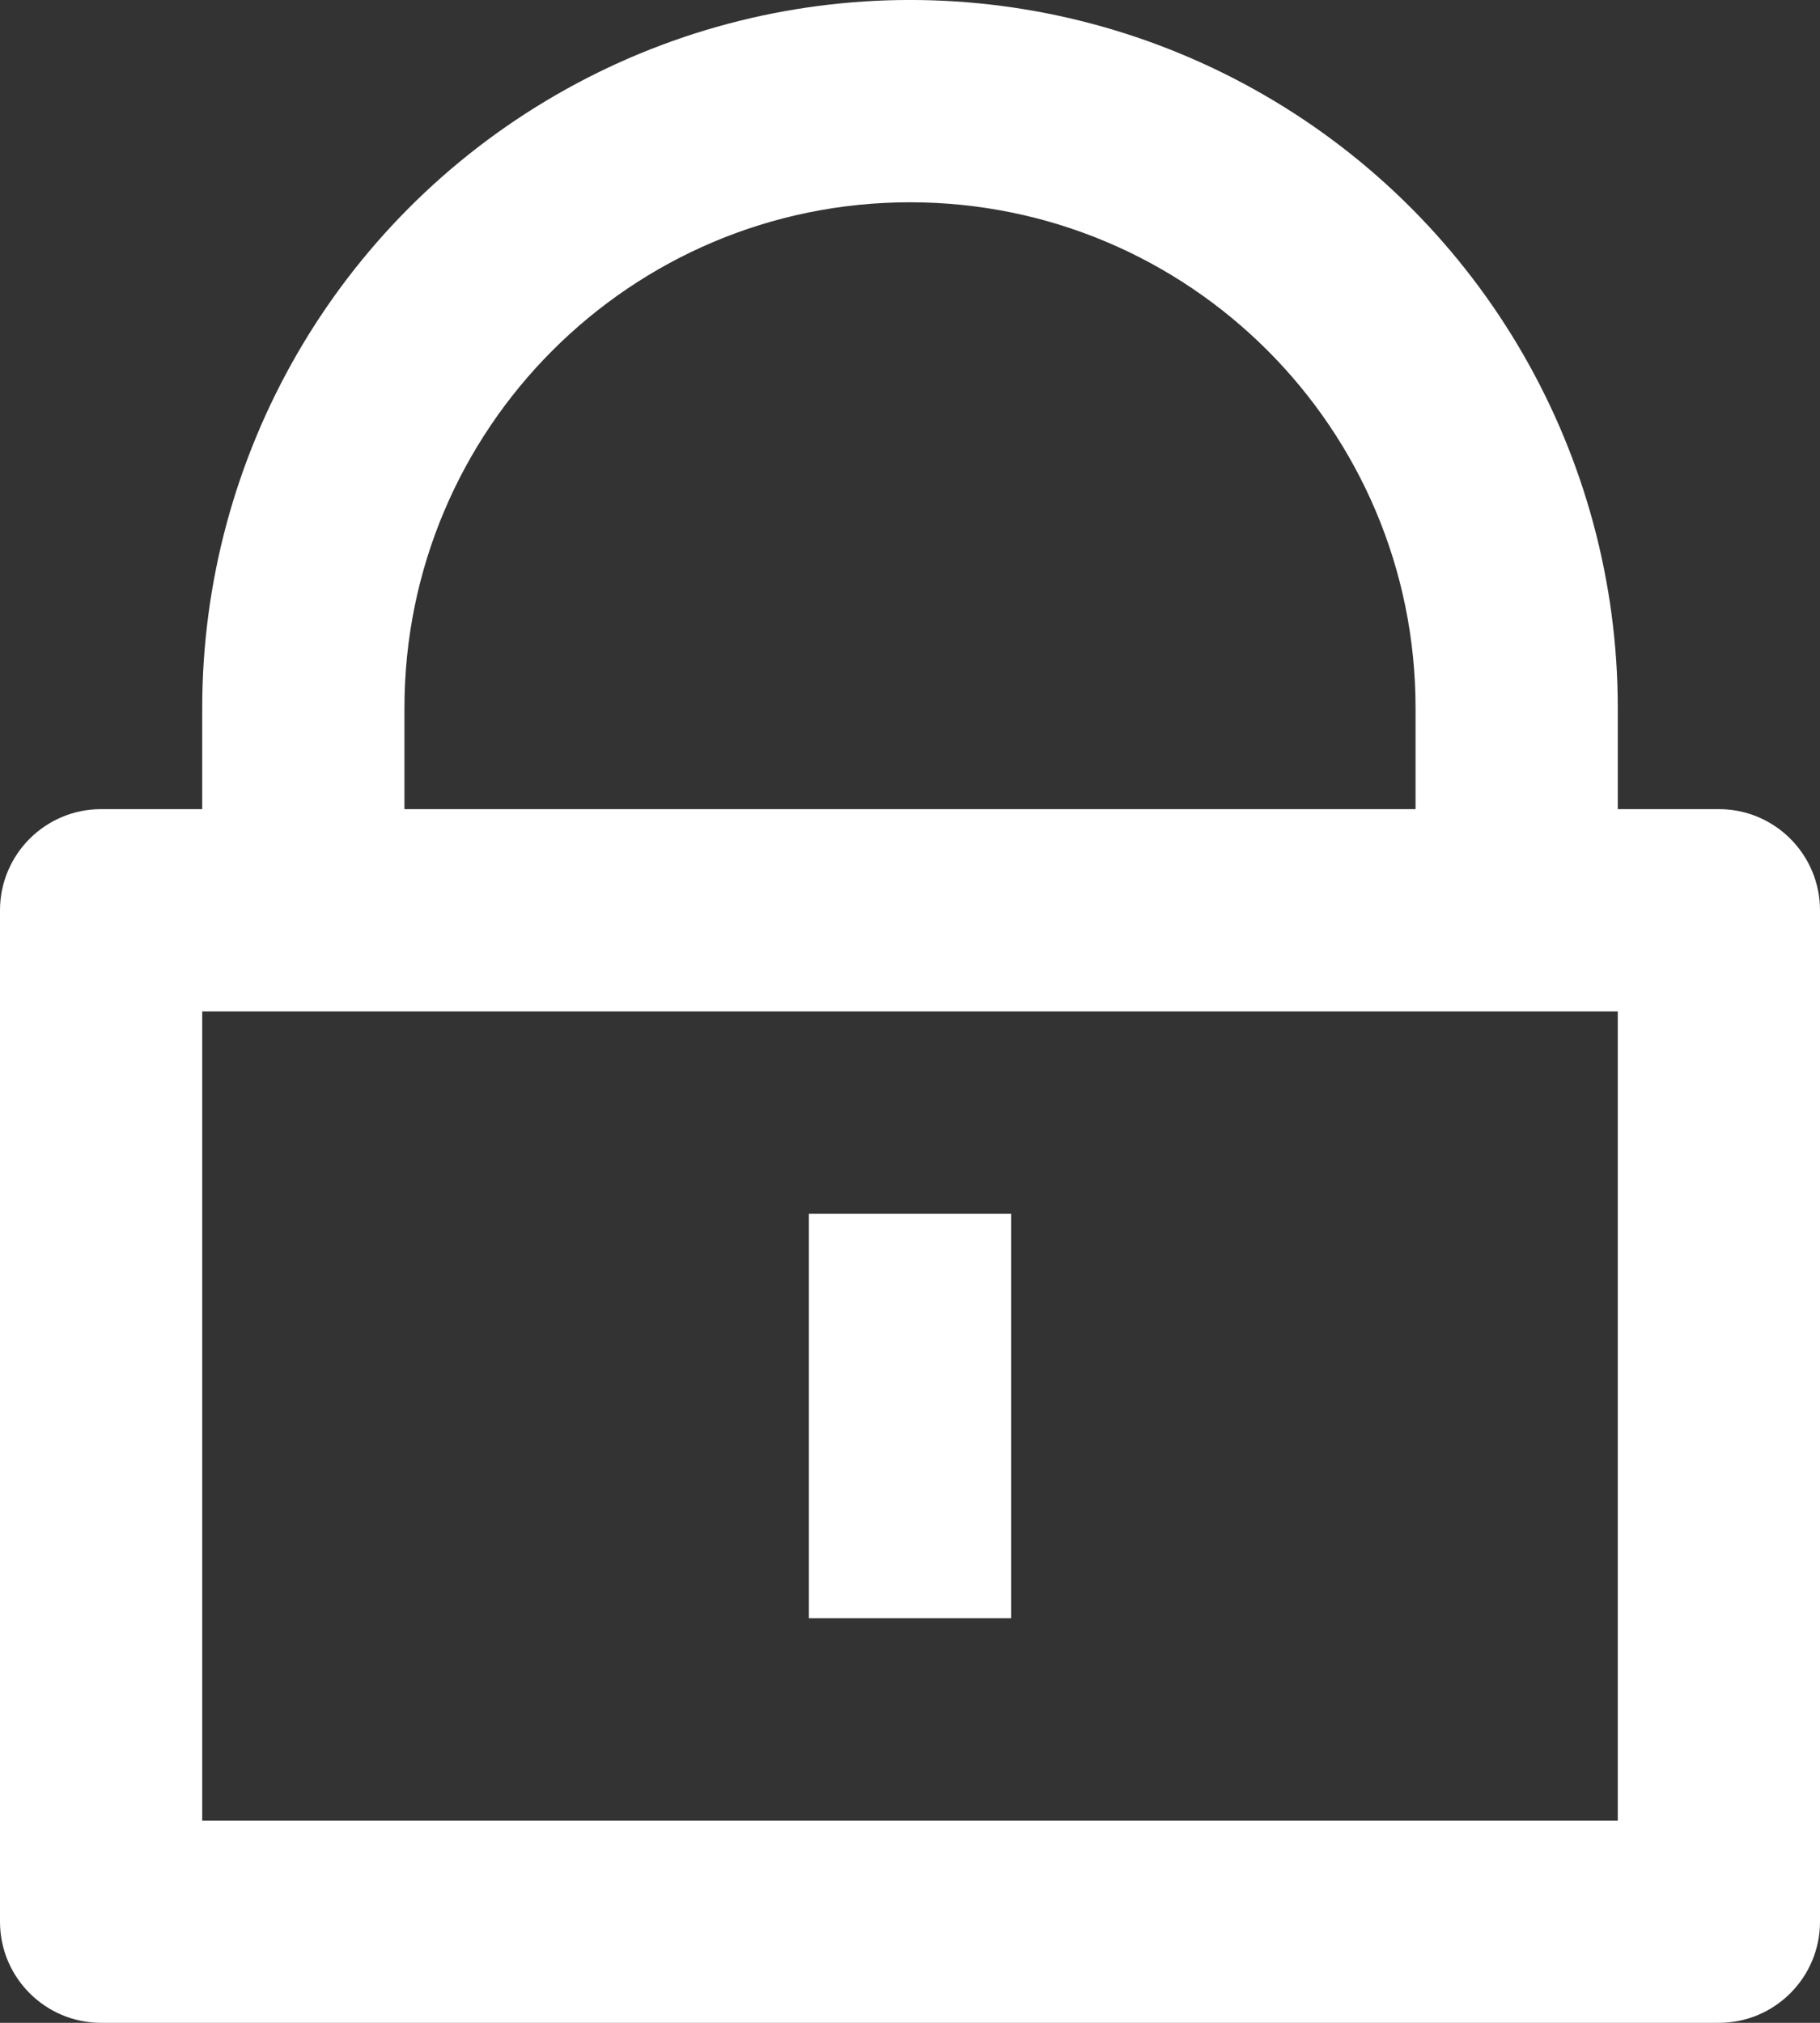 <?xml version="1.0" encoding="utf-8"?>
<svg xmlns="http://www.w3.org/2000/svg" fill="none" height="100%" overflow="visible" preserveAspectRatio="none" style="display: block;" viewBox="0 0 18 20" width="100%">
<rect x="0" y="0" width="18" height="20" fill="#333333" stroke="none"/>
<path clip-rule="evenodd" d="M16 8H17C17.552 8 18 8.448 18 9V19C18 19.552 17.552 20 17 20H1C0.448 20 0 19.552 0 19V9C0 8.448 0.448 8 1 8H2V7C2 4.499 3.334 2.188 5.5 0.938C7.666 -0.313 10.334 -0.313 12.5 0.938C14.666 2.188 16 4.499 16 7V8ZM2 10V18H16V10H2ZM8 12H10V16H8V12ZM14 8V7C14 4.239 11.761 2 9 2C6.239 2 4 4.239 4 7V8H14Z" fill="white" fill-rule="evenodd" id="icon-shape"/>
</svg>